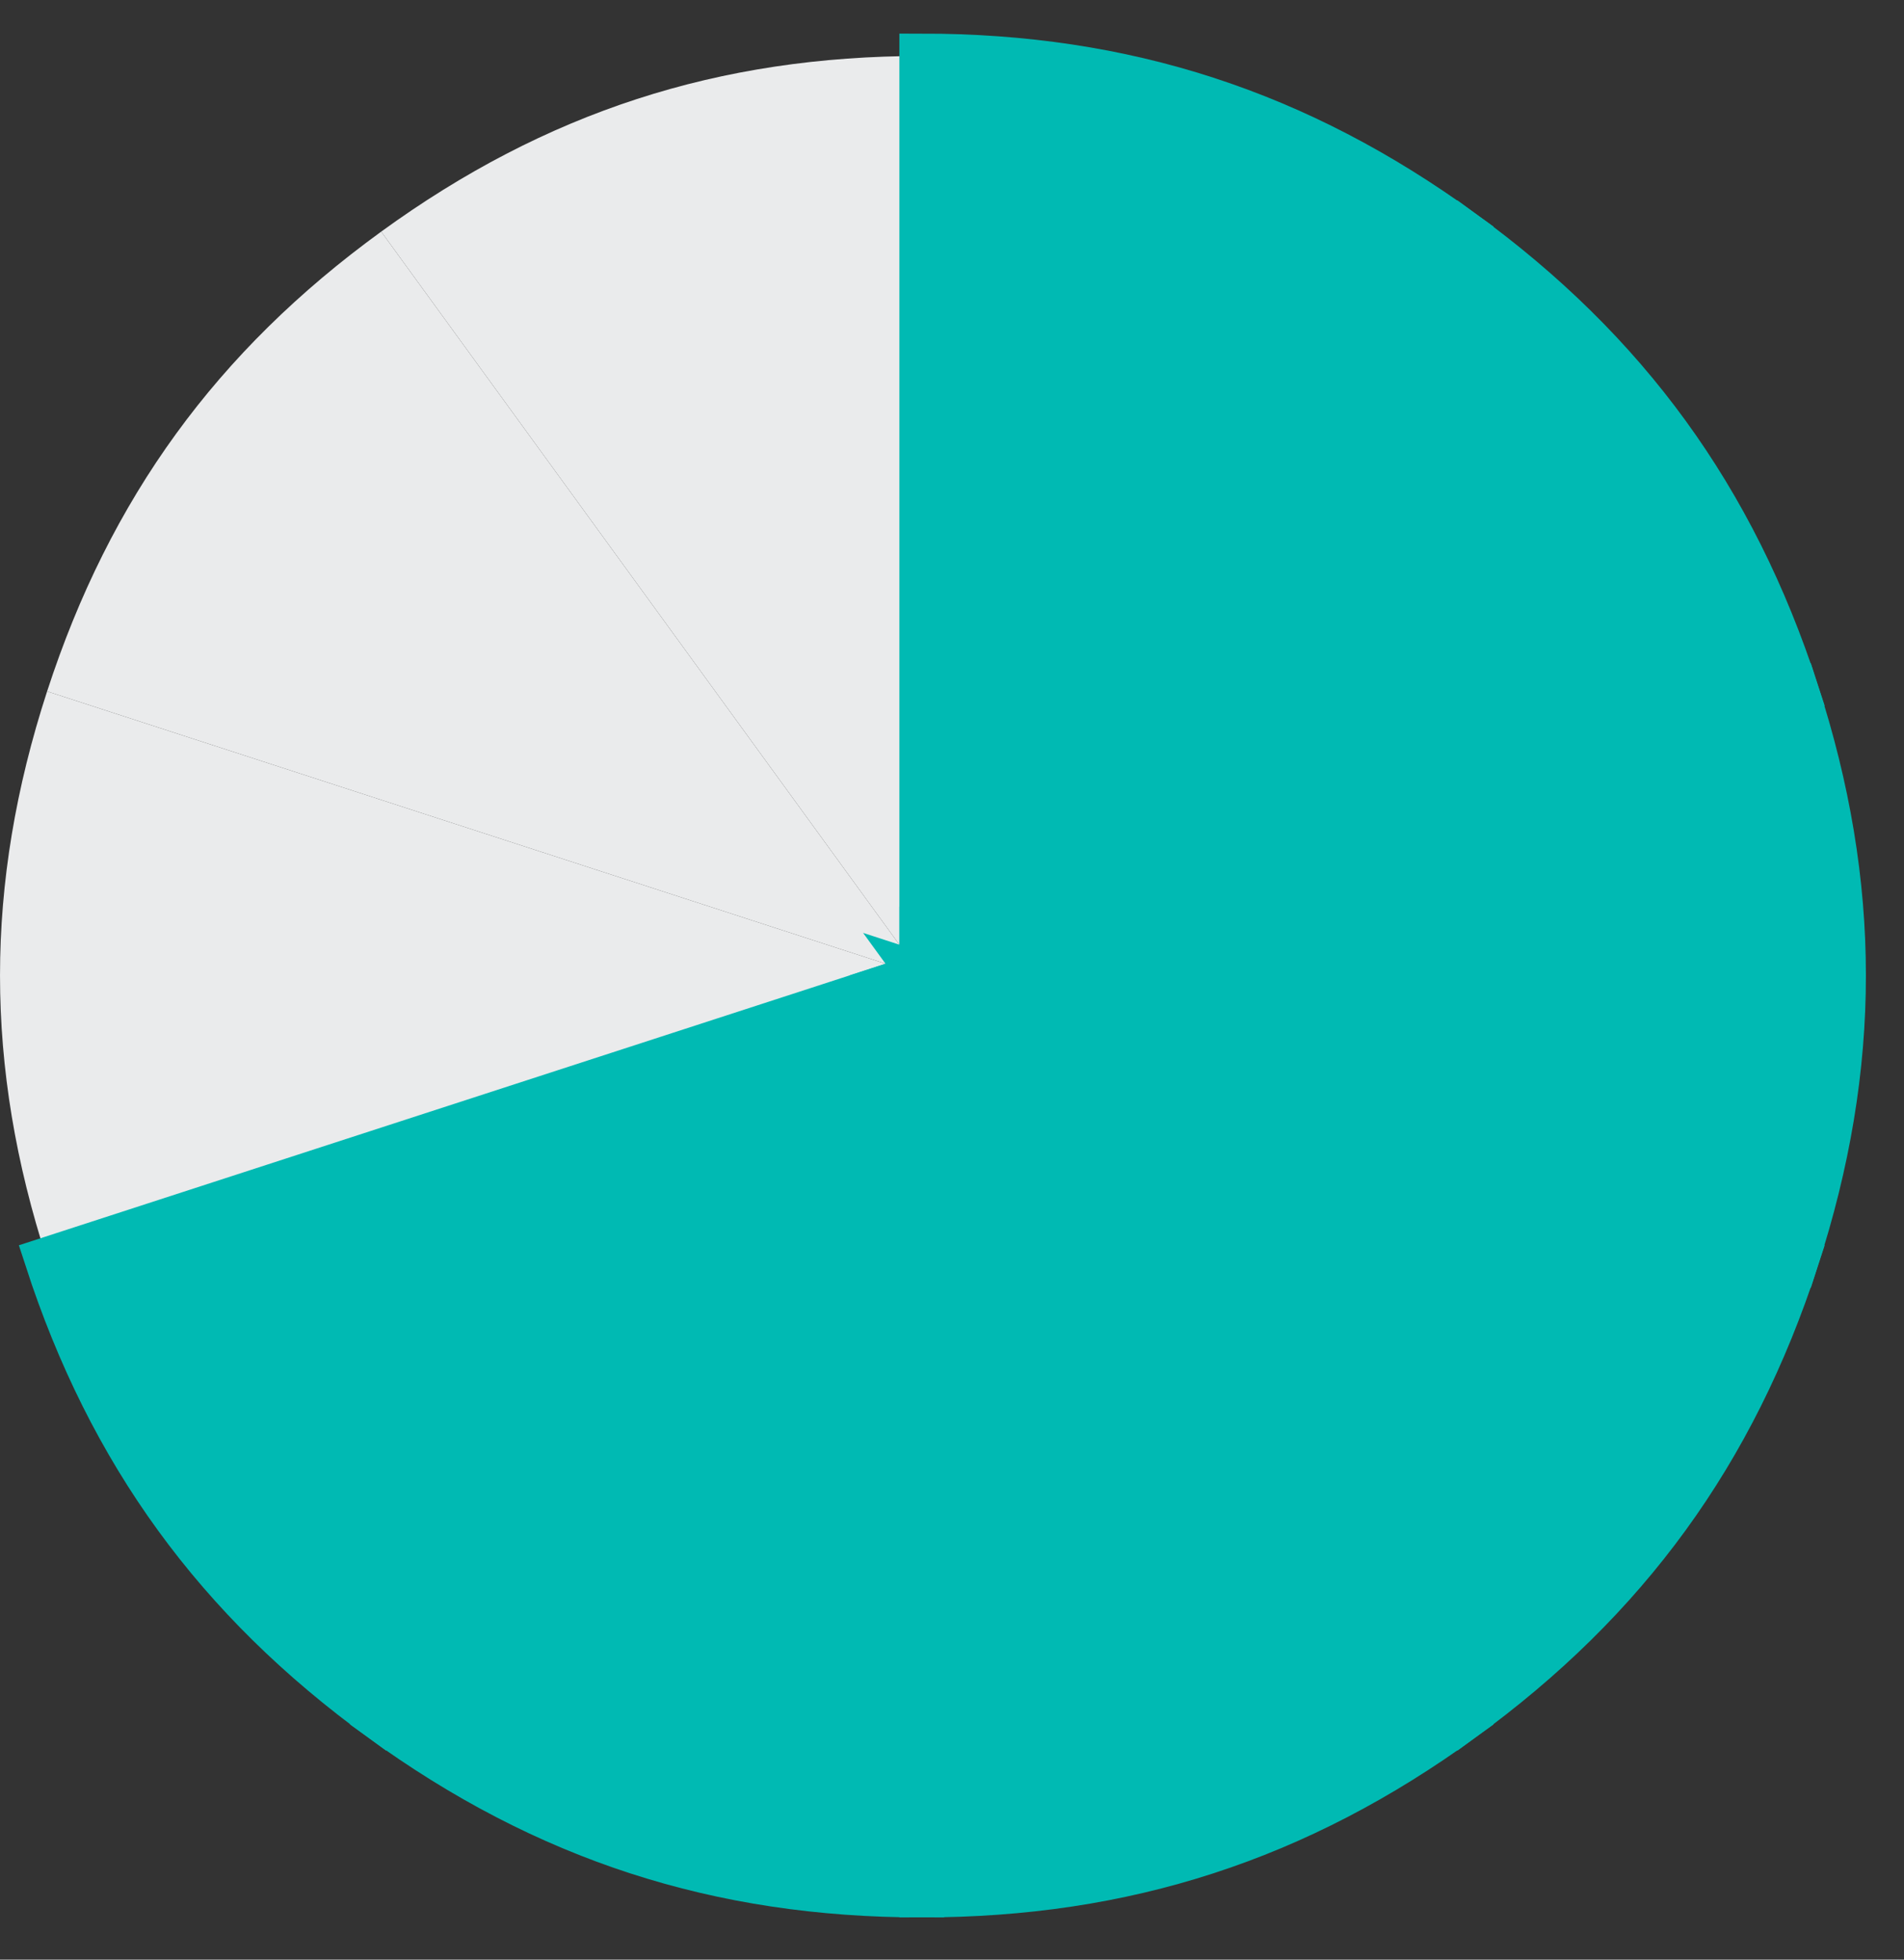 <?xml version="1.0" encoding="UTF-8"?>
<svg width="34px" height="35px" viewBox="0 0 34 35" version="1.1" xmlns="http://www.w3.org/2000/svg" xmlns:xlink="http://www.w3.org/1999/xlink">
    <rect x="0" y="0" width="34" height="35" fill="#333333" stroke="none"/>
    <!-- Generator: Sketch 56.3 (81716) - https://sketch.com -->
    <title>ico-f-7</title>
    <desc>Created with Sketch.</desc>
    <g id="State-of-Workplace-Pages" stroke="none" stroke-width="1" fill="none" fill-rule="evenodd">
        <g id="Report-page---5-Workload-balance" transform="translate(-565, -3837)">
            <g id="ico-f-7" transform="translate(565, 3838)">
                <g id="Group-25">
                    <path d="M16.46,16.423 L6.807,3.137 C9.742,1.004 12.832,-3.92857143e-05 16.46,-3.92857143e-05 L16.46,16.423 Z" id="Fill-1" fill="#EAEBEC"></path>
                    <path d="M16.46,16.423 L0.841,11.348 C1.962,7.898 3.872,5.269 6.807,3.137 L16.46,16.423 Z" id="Fill-3" fill="#EAEBEC"></path>
                    <path d="M16.46,16.423 L0.841,21.498 C-0.28,18.047 -0.28,14.798 0.841,11.348 L16.46,16.423 Z" id="Fill-5" fill="#EAEBEC"></path>
                    <path d="M16.46,16.423 L6.807,29.709 C3.872,27.577 1.962,24.948 0.841,21.498 L16.46,16.423 Z" id="Fill-8" stroke="#00BAB3" stroke-width="0.8" fill="#00BAB3"></path>
                    <path d="M16.46,16.423 L16.46,32.846 C12.832,32.846 9.742,31.842 6.807,29.709 L16.46,16.423 Z" id="Fill-10" stroke="#00BAB3" stroke-width="0.8" fill="#00BAB3"></path>
                    <path d="M16.46,16.423 L26.113,29.709 C23.178,31.842 20.088,32.846 16.46,32.846 L16.46,16.423 Z" id="Fill-13" stroke="#00BAB3" stroke-width="0.8" fill="#00BAB3"></path>
                    <path d="M16.46,16.423 L32.079,21.498 C30.958,24.948 29.048,27.577 26.113,29.709 L16.46,16.423 Z" id="Fill-16" stroke="#00BAB3" stroke-width="0.8" fill="#00BAB3"></path>
                    <path d="M16.46,16.423 L32.079,11.348 C33.2,14.798 33.2,18.047 32.079,21.498 L16.46,16.423 Z" id="Fill-18" stroke="#00BAB3" stroke-width="0.8" fill="#00BAB3"></path>
                    <path d="M16.46,16.423 L26.113,3.137 C29.048,5.269 30.958,7.898 32.079,11.348 L16.46,16.423 Z" id="Fill-21" stroke="#00BAB3" stroke-width="0.8" fill="#00BAB3"></path>
                    <path d="M16.46,16.423 L16.46,-3.92857143e-05 C20.088,-3.92857143e-05 23.178,1.004 26.113,3.137 L16.46,16.423 Z" id="Fill-23" stroke="#00BAB3" stroke-width="0.8" fill="#00BAB3"></path>
                </g>
            </g>
        </g>
    </g>
</svg>
